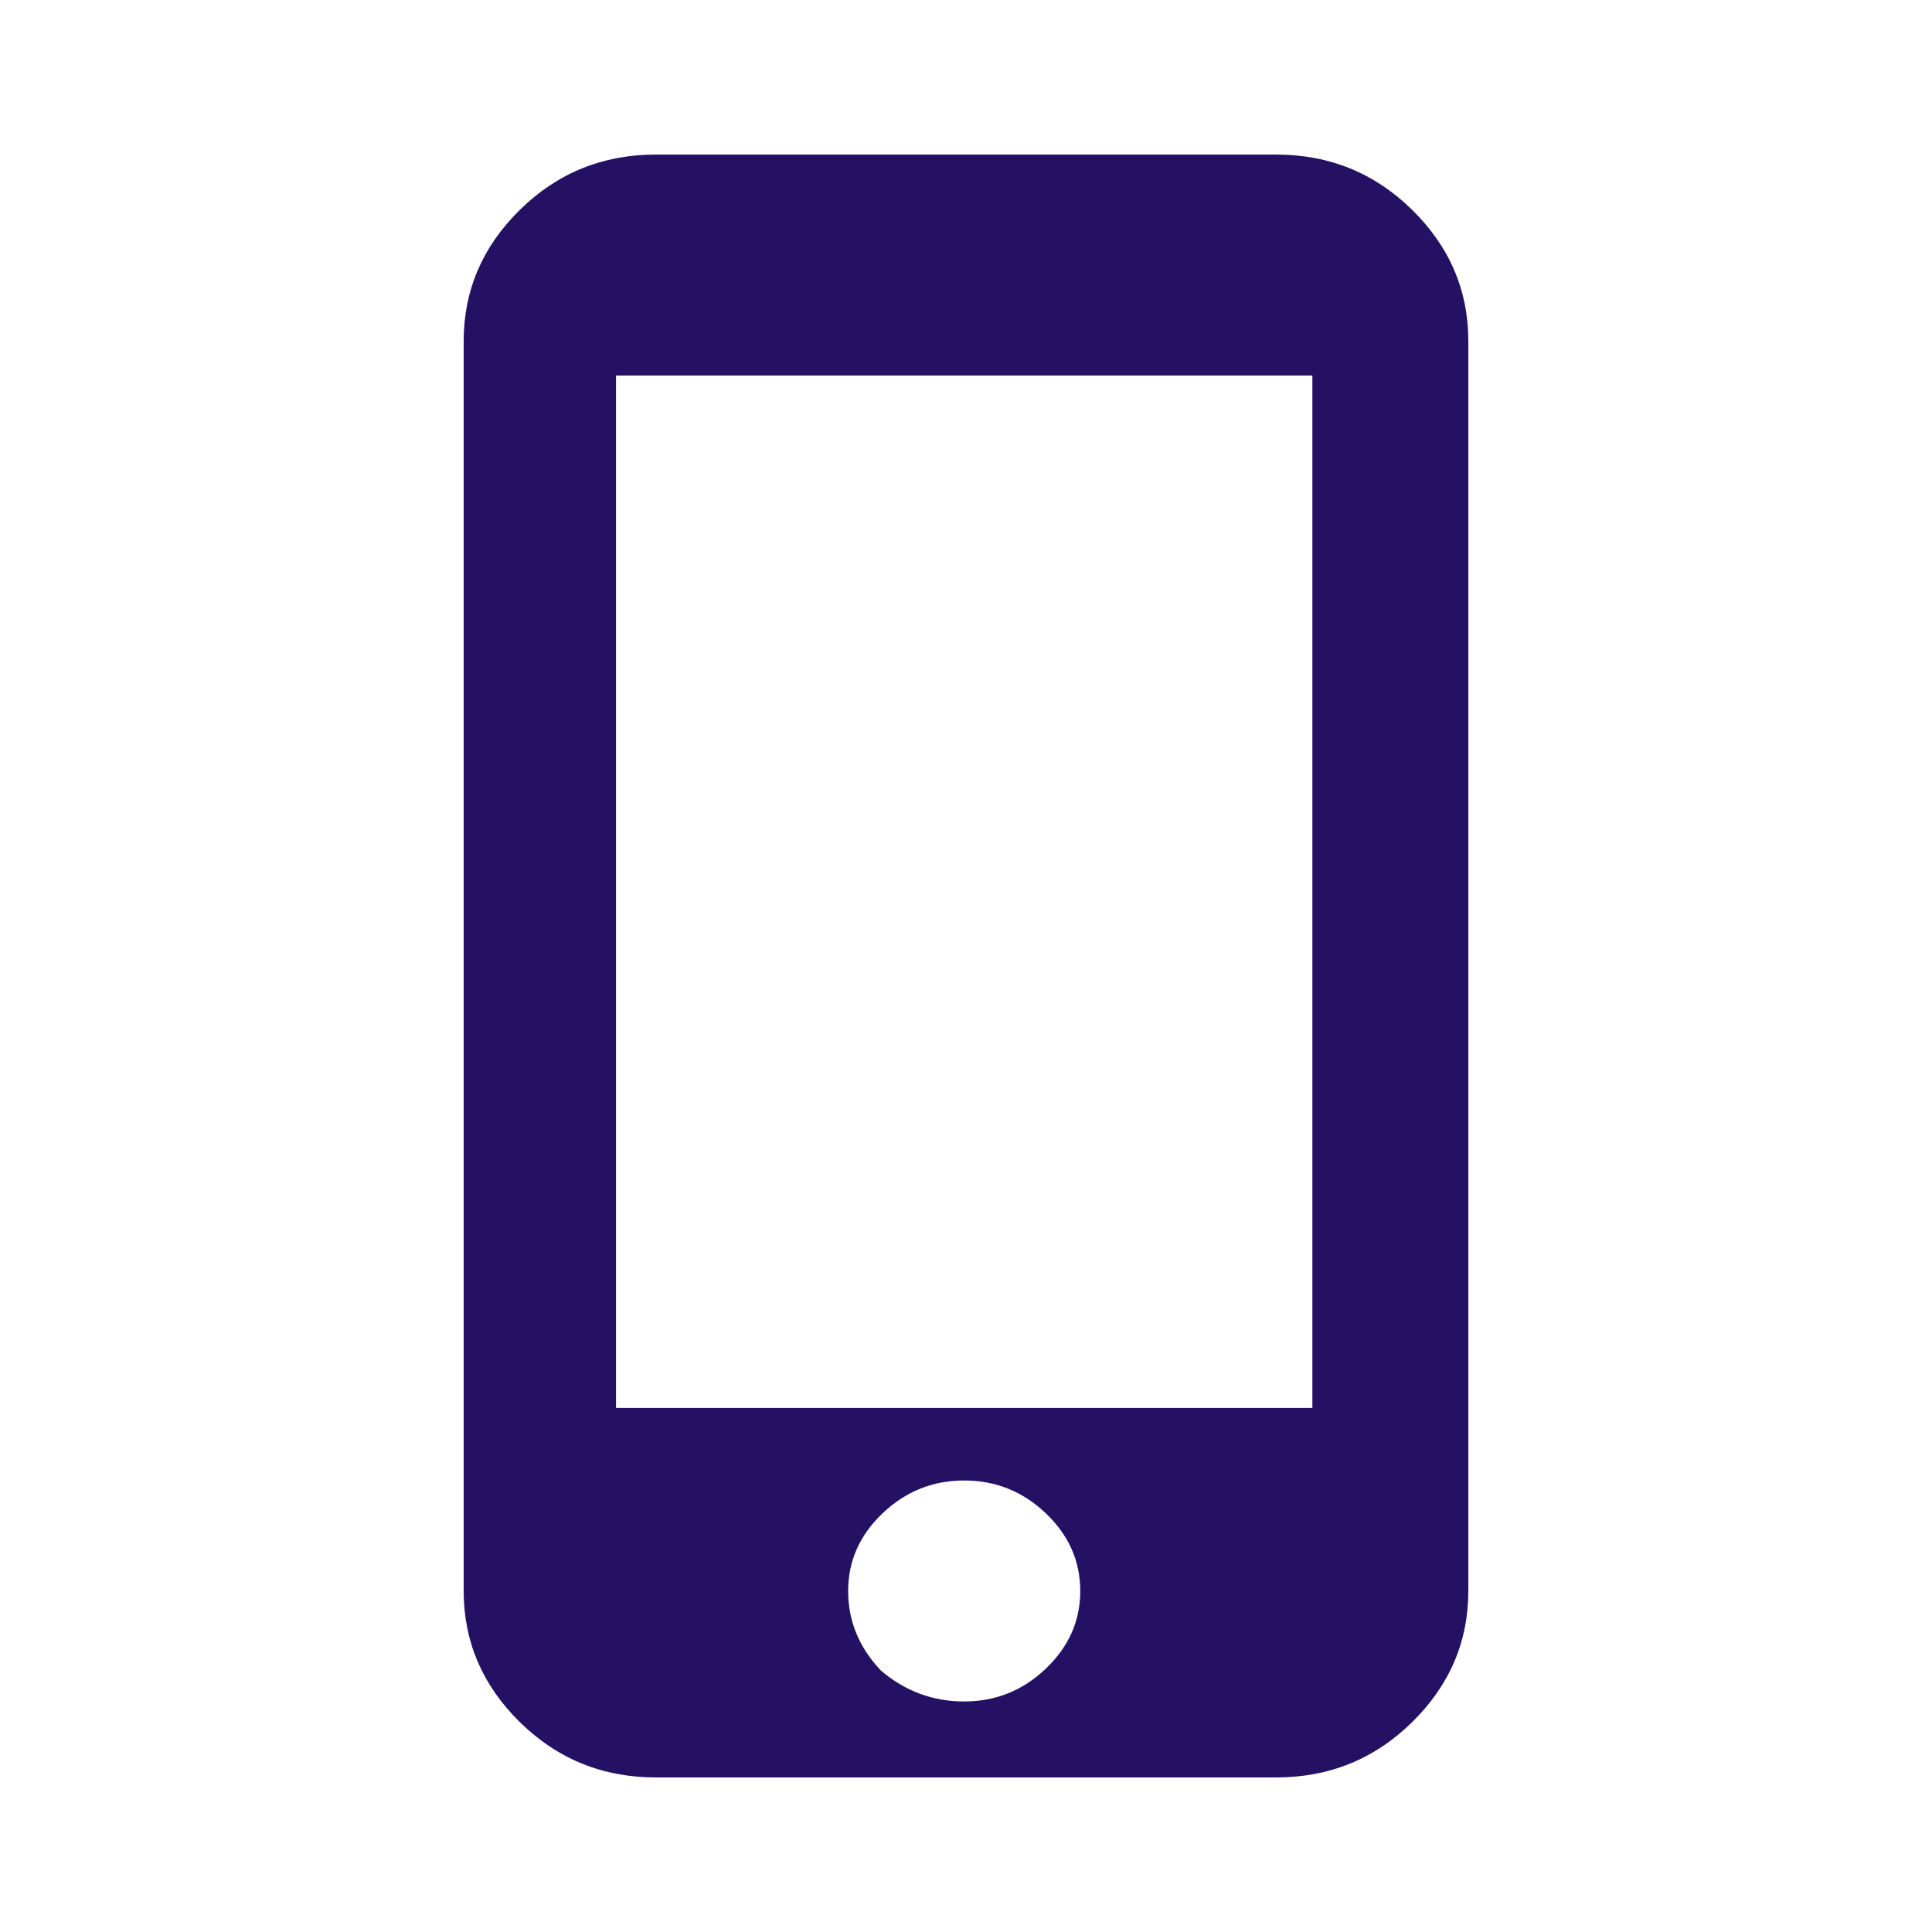 <svg width="50" height="50" viewBox="0 0 50 50" fill="none" xmlns="http://www.w3.org/2000/svg">
<path fill-rule="evenodd" clip-rule="evenodd" d="M36.545 5.43C35.575 4.477 34.402 4 33.025 4H16.975C15.598 4 14.425 4.477 13.455 5.43C12.485 6.383 12 7.515 12 8.826V41.175C12 42.485 12.485 43.617 13.455 44.57C14.425 45.523 15.598 46 16.975 46H33.025C34.402 46 35.575 45.523 36.545 44.57C37.515 43.617 38 42.485 38 41.175V8.826C38 7.515 37.515 6.383 36.545 5.43ZM33.964 36.438V9.719H15.942V36.438H33.964ZM22.794 43.23C23.42 43.766 24.14 44.034 24.953 44.034C25.767 44.034 26.471 43.751 27.065 43.185C27.659 42.619 27.957 41.949 27.957 41.175C27.957 40.4 27.659 39.73 27.065 39.164C26.471 38.598 25.767 38.315 24.953 38.315C24.14 38.315 23.436 38.598 22.841 39.164C22.247 39.73 21.95 40.4 21.95 41.175C21.95 41.949 22.231 42.634 22.794 43.23Z" fill="#251163"/>
<mask id="mask0_7_717" style="mask-type:luminance" maskUnits="userSpaceOnUse" x="12" y="4" width="26" height="42">
<path fill-rule="evenodd" clip-rule="evenodd" d="M36.545 5.43C35.575 4.477 34.402 4 33.025 4H16.975C15.598 4 14.425 4.477 13.455 5.43C12.485 6.383 12 7.515 12 8.826V41.175C12 42.485 12.485 43.617 13.455 44.57C14.425 45.523 15.598 46 16.975 46H33.025C34.402 46 35.575 45.523 36.545 44.57C37.515 43.617 38 42.485 38 41.175V8.826C38 7.515 37.515 6.383 36.545 5.43ZM33.964 36.438V9.719H15.942V36.438H33.964ZM22.794 43.23C23.42 43.766 24.14 44.034 24.953 44.034C25.767 44.034 26.471 43.751 27.065 43.185C27.659 42.619 27.957 41.949 27.957 41.175C27.957 40.4 27.659 39.73 27.065 39.164C26.471 38.598 25.767 38.315 24.953 38.315C24.14 38.315 23.436 38.598 22.841 39.164C22.247 39.73 21.95 40.4 21.95 41.175C21.95 41.949 22.231 42.634 22.794 43.23Z" fill="white"/>
</mask>
<g mask="url(#mask0_7_717)">
</g>
</svg>
